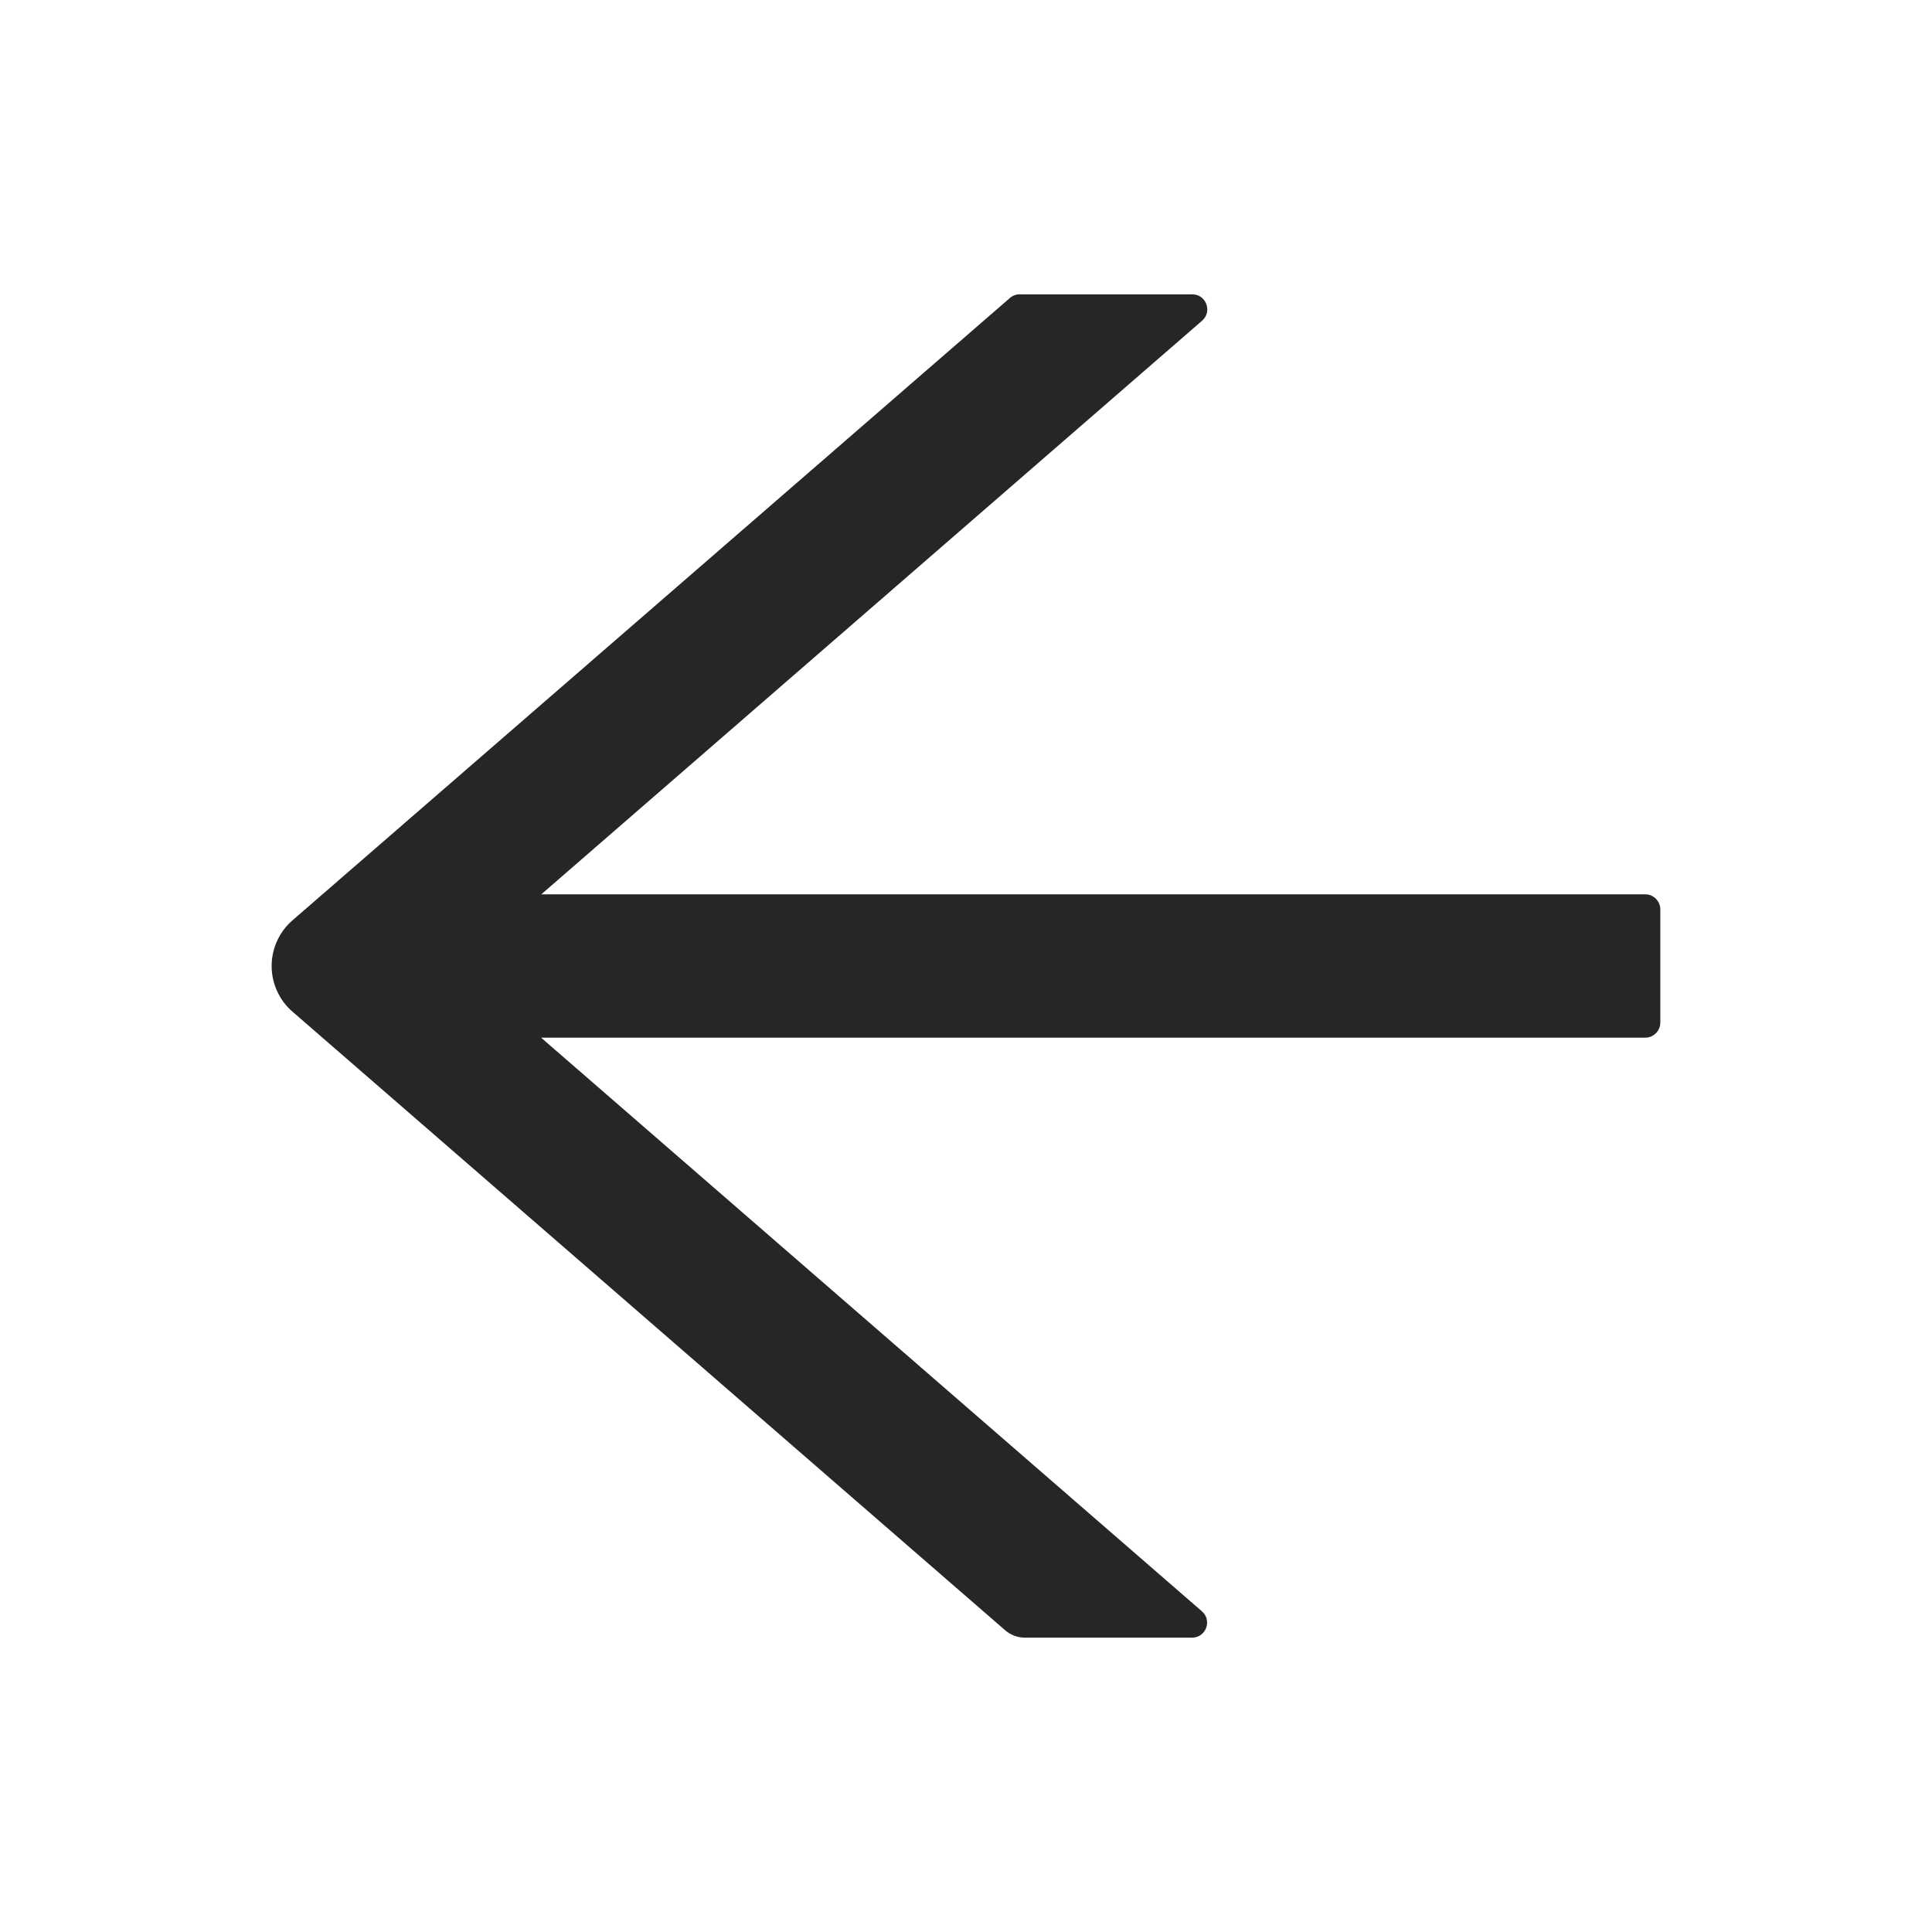 <svg width="40" height="40" viewBox="0 0 40 40" fill="none" xmlns="http://www.w3.org/2000/svg">
<path d="M6.055 20.945L20.812 33.754C20.926 33.852 21.07 33.906 21.223 33.906L24.68 33.906C24.969 33.906 25.102 33.547 24.883 33.359L11.203 21.484L34.062 21.484C34.234 21.484 34.375 21.344 34.375 21.172L34.375 18.828C34.375 18.656 34.234 18.516 34.062 18.516L11.207 18.516L24.887 6.641C25.105 6.449 24.973 6.094 24.684 6.094L21.109 6.094C21.035 6.094 20.961 6.121 20.906 6.172L6.055 19.055C5.919 19.172 5.811 19.317 5.737 19.481C5.662 19.644 5.624 19.821 5.624 20C5.624 20.179 5.662 20.356 5.737 20.519C5.811 20.683 5.919 20.828 6.055 20.945V20.945Z" fill="#262626"/>
</svg>
